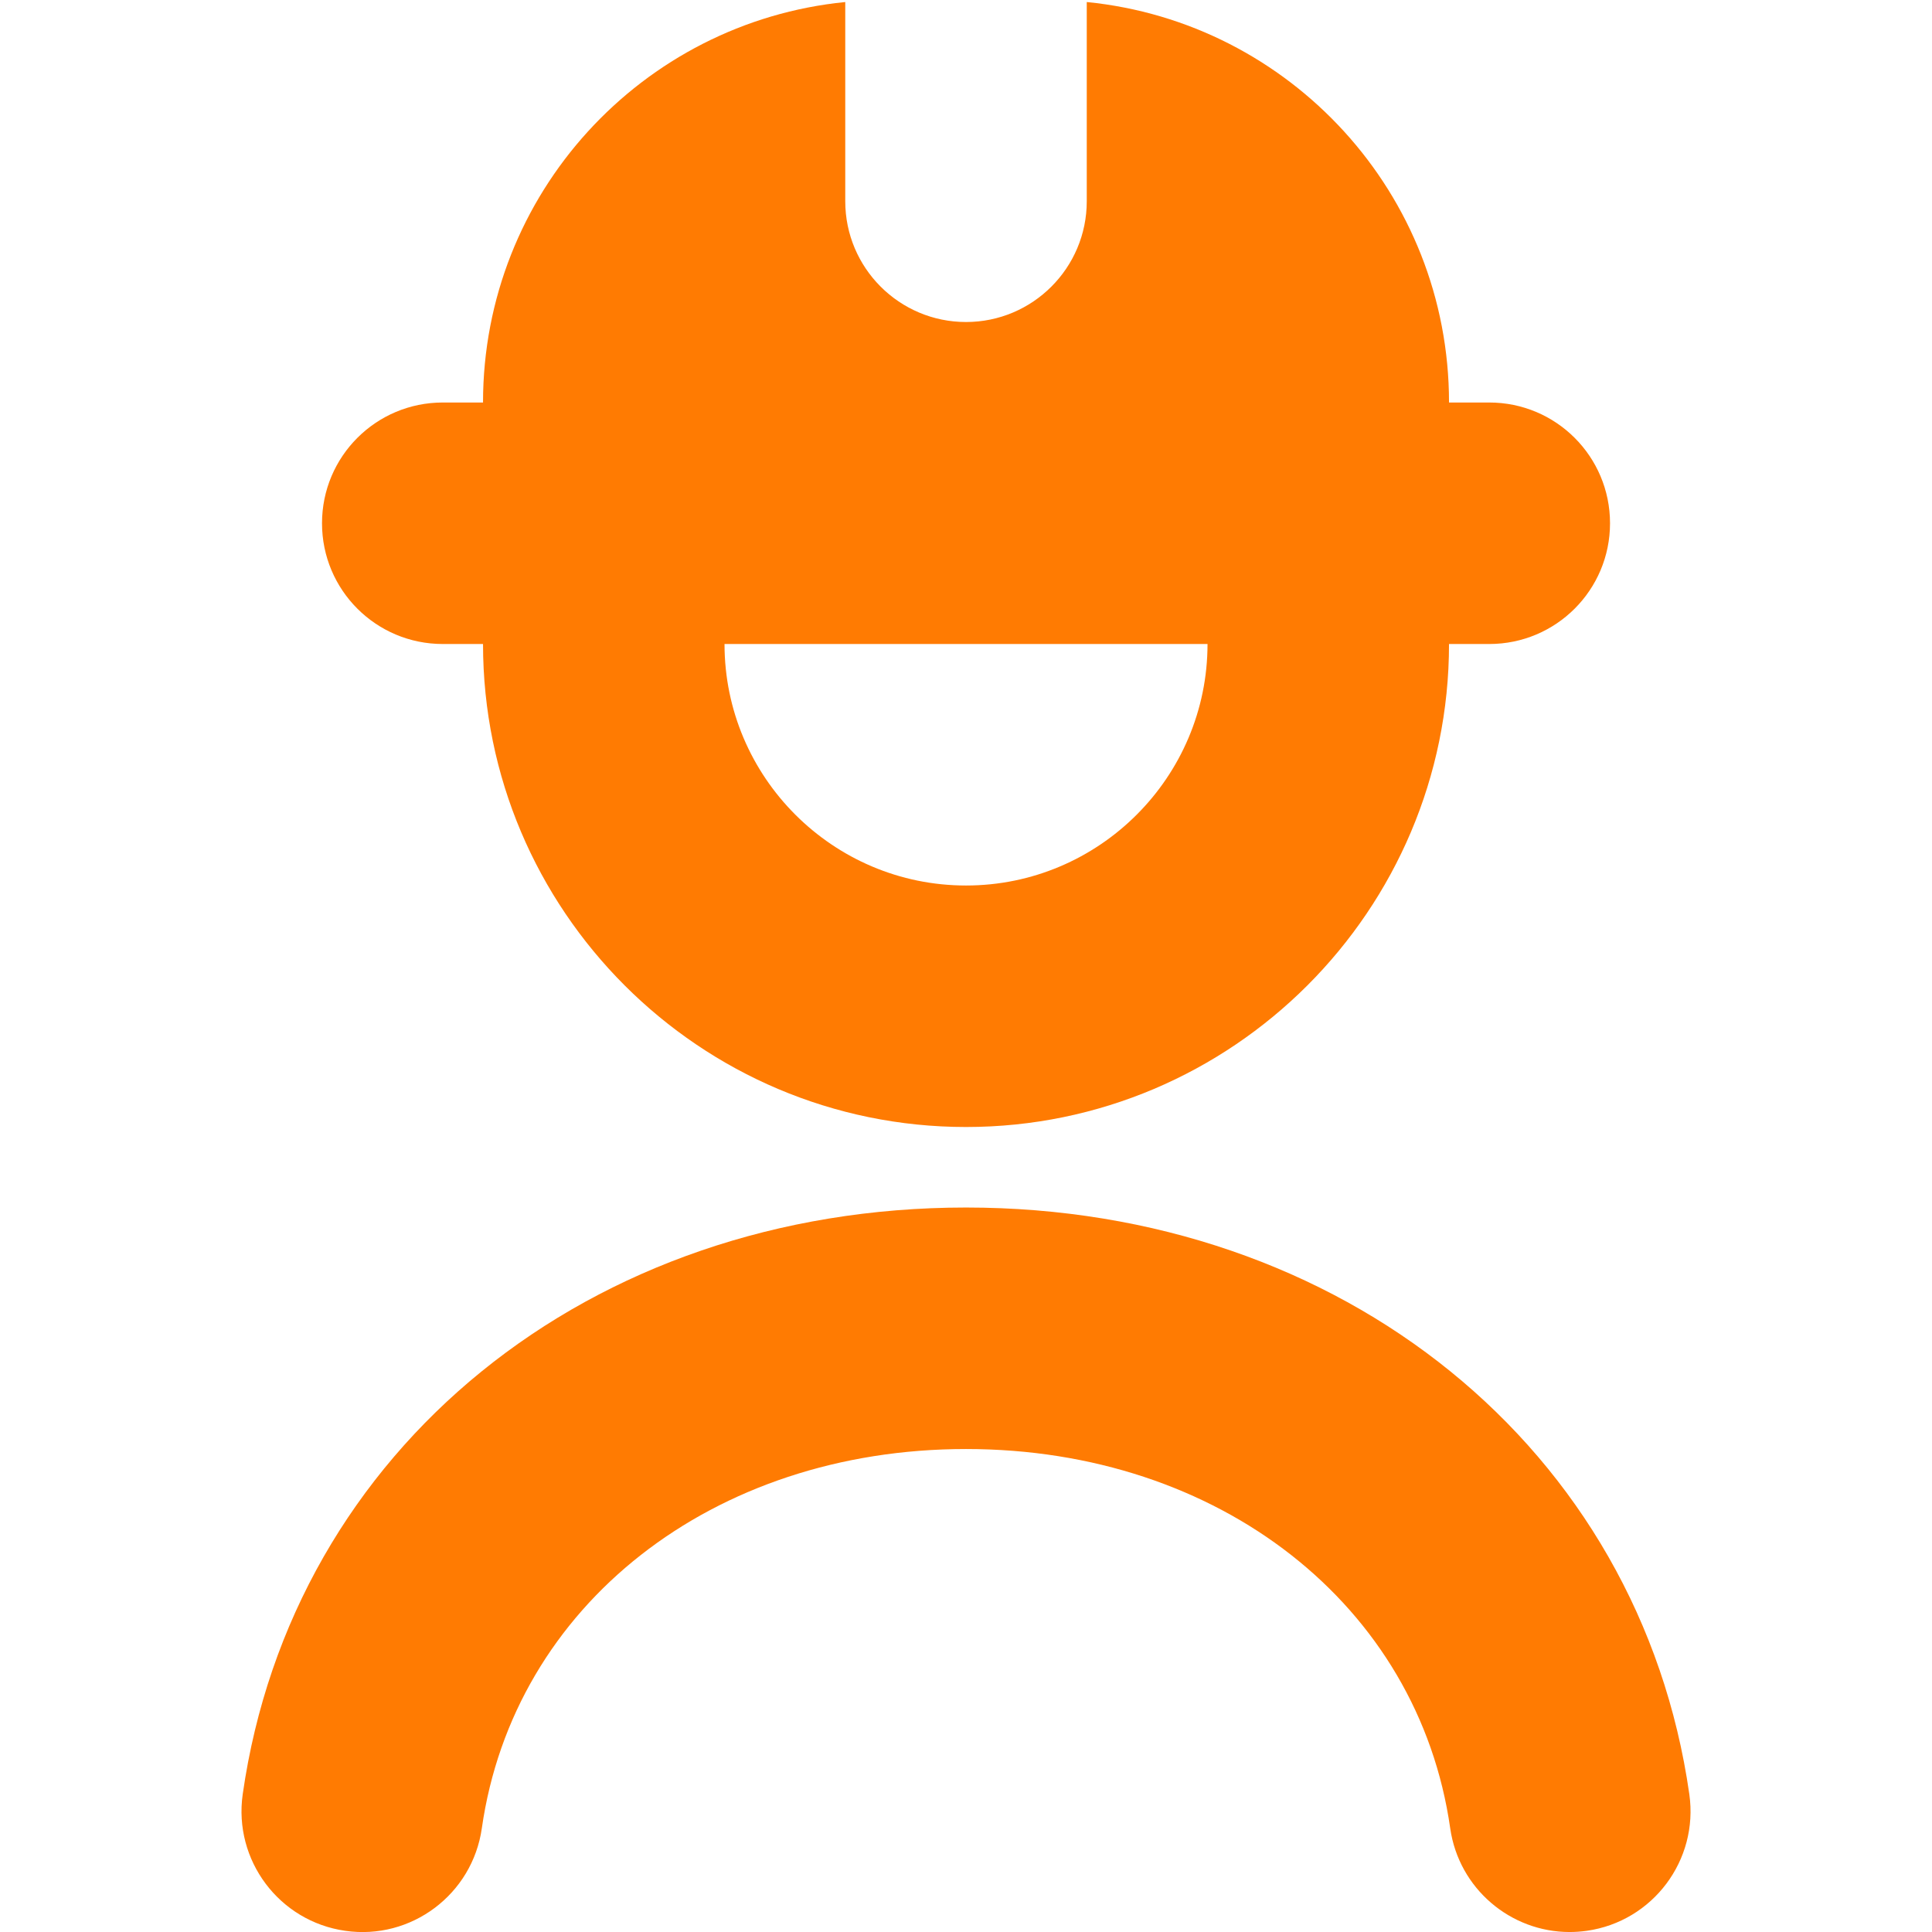 <?xml version="1.0" encoding="UTF-8"?> <svg xmlns="http://www.w3.org/2000/svg" width="95" height="95" viewBox="0 0 95 95" fill="none"><g clip-path="url(#clip0_1399_12)"><path d="M78.028 94.941C77.743 94.981 77.462 95.001 77.18 95.001C74.275 95.001 71.734 92.863 71.31 89.902C69.743 78.922 59.95 71.251 47.501 71.251C35.052 71.251 25.259 78.922 23.692 89.902C23.228 93.152 20.216 95.412 16.974 94.941C13.728 94.478 11.472 91.47 11.935 88.224C14.362 71.239 28.988 59.376 47.501 59.376C66.014 59.376 80.64 71.239 83.067 88.224C83.53 91.47 81.273 94.478 78.028 94.941ZM15.834 25.73C15.834 22.448 18.49 19.792 21.772 19.792H23.751C23.751 9.528 31.561 1.093 41.563 0.1V9.896C41.563 13.174 44.223 15.834 47.501 15.834C50.778 15.834 53.438 13.174 53.438 9.896V0.1C63.441 1.093 71.251 9.528 71.251 19.792H73.23C76.511 19.792 79.168 22.448 79.168 25.73C79.168 29.011 76.511 31.667 73.23 31.667H71.251C71.251 44.765 60.599 55.417 47.501 55.417C34.403 55.417 23.751 44.765 23.751 31.667H21.772C18.49 31.667 15.834 29.011 15.834 25.73ZM59.376 31.667H35.626C35.626 38.214 40.954 43.542 47.501 43.542C54.048 43.542 59.376 38.214 59.376 31.667Z" fill="#FF7B02"></path></g><defs><clipPath id="clip0_1399_12"><rect width="95" height="95" fill="white"></rect></clipPath></defs></svg> 